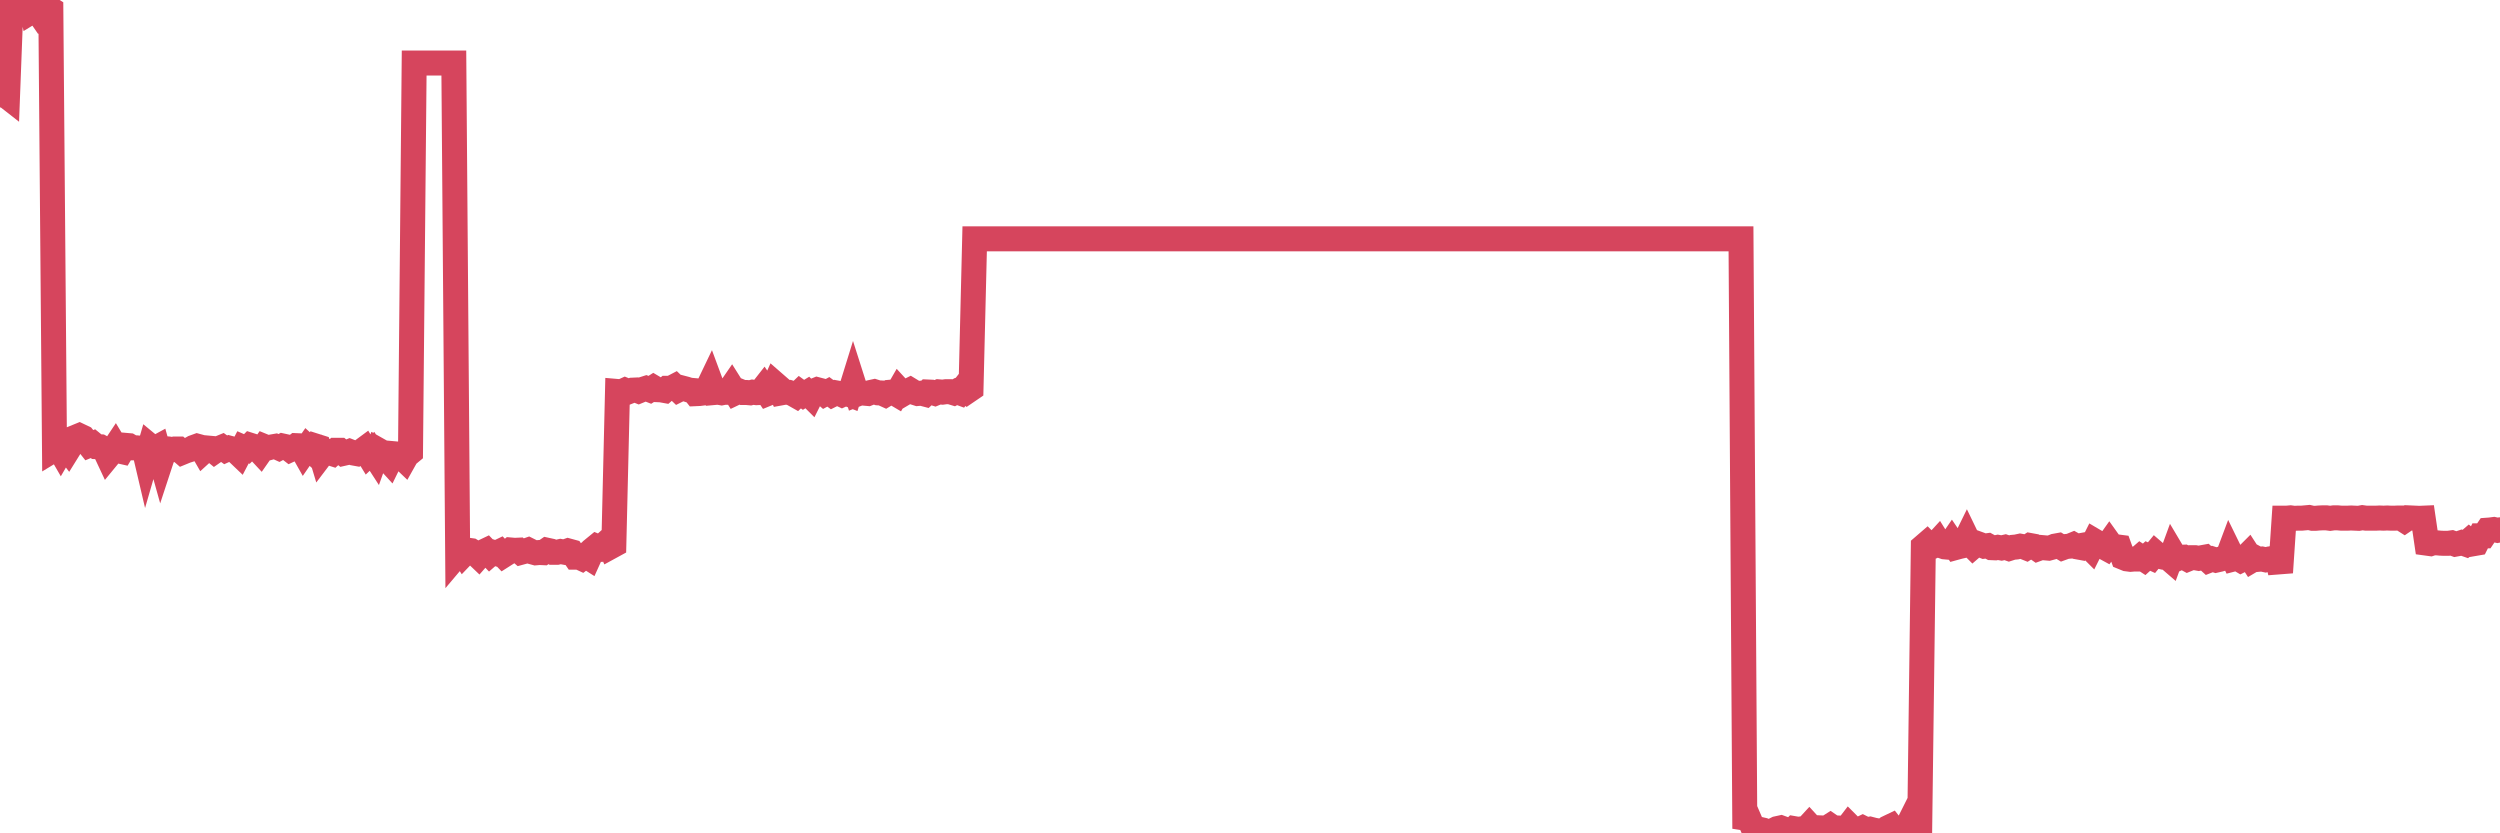 <?xml version="1.0"?><svg width="150px" height="50px" xmlns="http://www.w3.org/2000/svg" xmlns:xlink="http://www.w3.org/1999/xlink"> <polyline fill="none" stroke="#d6455d" stroke-width="1.5px" stroke-linecap="round" stroke-miterlimit="5" points="0.00,5.70 0.22,5.63 0.45,5.81 0.67,0.02 0.89,0.52 1.12,0.35 1.34,0.32 1.56,0.22 1.79,0.00 1.93,0.67 2.16,0.53 2.38,0.85 2.60,0.62 2.83,0.41 3.05,0.55 3.27,26.96 3.50,26.82 3.65,27.08 3.87,26.70 4.09,26.99 4.32,26.62 4.54,26.23 4.76,26.14 4.99,26.25 5.21,26.52 5.36,26.71 5.58,26.62 5.80,26.80 6.03,26.81 6.25,26.93 6.47,27.40 6.70,27.12 6.92,26.79 7.07,27.04 7.29,27.09 7.51,26.72 7.74,26.74 7.96,26.87 8.18,26.87 8.41,26.89 8.63,26.88 8.78,27.52 9.00,26.76 9.23,26.95 9.45,26.83 9.67,27.62 9.90,26.92 10.12,26.94 10.34,26.98 10.49,26.94 10.71,26.94 10.94,27.14 11.16,27.05 11.38,26.98 11.61,26.85 11.83,26.77 12.05,26.83 12.20,27.09 12.43,26.88 12.65,26.90 12.87,27.08 13.10,26.92 13.32,26.83 13.54,26.99 13.76,26.89 13.91,26.93 14.14,27.05 14.36,27.26 14.58,26.84 14.81,26.94 15.03,26.72 15.25,26.79 15.48,26.97 15.62,27.12 15.85,26.79 16.07,26.88 16.29,26.82 16.52,26.78 16.74,26.88 16.96,26.76 17.19,26.81 17.41,26.98 17.56,26.91 17.78,26.74 18.01,26.75 18.23,27.14 18.45,26.82 18.68,27.03 18.90,26.75 19.12,26.82 19.27,27.32 19.49,27.03 19.72,27.15 19.94,27.22 20.16,27.02 20.39,27.02 20.61,27.20 20.83,27.15 20.98,27.09 21.21,27.18 21.43,27.22 21.65,27.10 21.88,26.93 22.10,27.29 22.32,27.08 22.54,27.42 22.69,27.00 22.92,27.13 23.14,27.45 23.36,27.69 23.59,27.22 23.81,27.24 24.03,27.36 24.26,27.58 24.40,27.33 24.63,27.14 24.85,3.78 25.07,3.78 25.30,3.78 25.52,3.78 25.74,3.78 25.97,3.78 26.12,3.78 26.34,3.78 26.56,3.78 26.79,3.78 27.01,3.78 27.23,3.78 27.46,33.26 27.68,33.00 27.83,33.24 28.05,33.01 28.27,33.04 28.50,33.18 28.72,33.39 28.94,33.14 29.17,33.03 29.39,33.26 29.54,33.13 29.76,33.20 29.99,33.09 30.21,33.32 30.43,33.18 30.65,33.00 30.88,33.02 31.10,33.01 31.25,33.14 31.47,33.08 31.70,33.00 31.92,33.11 32.14,33.17 32.37,33.15 32.59,33.16 32.81,33.01 33.04,33.06 33.18,33.14 33.41,33.14 33.63,33.09 33.85,33.13 34.08,33.05 34.30,33.11 34.52,33.43 34.75,33.43 34.90,33.50 35.12,33.33 35.34,33.47 35.57,32.96 35.79,32.78 36.01,32.87 36.24,32.69 36.46,32.49 36.61,32.82 36.83,32.70 37.05,23.49 37.28,23.51 37.50,23.41 37.72,23.50 37.95,23.41 38.17,23.40 38.32,23.46 38.54,23.37 38.76,23.30 38.99,23.39 39.21,23.25 39.43,23.38 39.66,23.39 39.88,23.43 40.03,23.30 40.25,23.30 40.48,23.18 40.70,23.39 40.92,23.28 41.15,23.34 41.37,23.41 41.59,23.43 41.74,23.62 41.96,23.61 42.19,23.58 42.41,23.39 42.63,22.93 42.86,23.55 43.08,23.53 43.30,23.57 43.45,23.54 43.68,23.54 43.90,23.22 44.12,23.57 44.35,23.46 44.57,23.55 44.79,23.55 45.01,23.57 45.16,23.53 45.39,23.56 45.61,23.55 45.83,23.27 46.06,23.61 46.28,23.52 46.50,23.03 46.73,23.23 46.88,23.57 47.10,23.53 47.32,23.54 47.54,23.61 47.77,23.74 47.99,23.53 48.21,23.69 48.44,23.55 48.66,23.77 48.81,23.47 49.03,23.38 49.26,23.44 49.48,23.63 49.70,23.51 49.93,23.68 50.15,23.57 50.37,23.61 50.52,23.68 50.74,23.58 50.97,23.67 51.19,22.96 51.41,23.65 51.64,23.56 51.86,23.59 52.08,23.61 52.23,23.55 52.46,23.50 52.68,23.57 52.90,23.58 53.12,23.68 53.35,23.54 53.57,23.52 53.79,23.65 53.94,23.39 54.17,23.64 54.39,23.51 54.61,23.40 54.84,23.54 55.06,23.61 55.28,23.59 55.51,23.65 55.65,23.52 55.88,23.53 56.10,23.60 56.32,23.51 56.55,23.53 56.77,23.50 56.99,23.50 57.22,23.57 57.37,23.49 57.59,23.57 57.81,23.29 58.04,23.48 58.26,23.33 58.48,14.33 58.71,14.33 58.93,14.33 59.08,14.33 59.30,14.33 59.52,14.33 59.75,14.33 59.97,14.33 60.19,14.33 60.42,14.33 60.64,14.33 60.79,14.33 61.01,14.33 61.24,14.33 61.46,14.33 61.68,14.33 61.90,14.33 62.13,14.33 62.35,14.33 62.50,14.33 62.72,14.33 62.95,14.33 63.17,14.33 63.39,14.33 63.62,14.33 63.84,14.33 64.06,14.33 64.21,14.33 64.43,14.33 64.66,14.33 64.88,14.33 65.10,14.33 65.33,14.33 65.55,14.33 65.77,14.33 66.00,14.33 66.15,14.33 66.37,14.33 66.59,14.33 66.82,14.33 67.04,14.33 67.26,14.33 67.49,14.33 67.71,14.33 67.86,14.33 68.08,14.33 68.30,14.33 68.53,14.33 68.75,14.33 68.97,14.33 69.20,14.33 69.42,14.33 69.57,14.33 69.79,14.33 70.01,14.33 70.24,14.33 70.46,14.33 70.68,14.33 70.91,14.33 71.13,14.33 71.28,14.33 71.50,14.33 71.73,14.33 71.95,14.33 72.17,14.33 72.40,14.33 72.62,14.33 72.84,14.33 72.99,14.33 73.21,14.33 73.44,14.33 73.66,14.33 73.88,14.33 74.11,14.33 74.33,14.33 74.55,14.33 74.70,14.33 74.93,14.33 75.15,14.33 75.37,14.33 75.60,14.33 75.82,14.33 76.04,14.33 76.26,14.33 76.41,14.33 76.64,14.33 76.86,14.33 77.08,14.33 77.31,14.33 77.53,14.33 77.75,14.33 77.98,14.33 78.12,14.33 78.35,14.33 78.57,14.33 78.79,14.33 79.02,14.33 79.24,14.33 79.46,14.33 79.69,14.33 79.84,14.33 80.06,14.33 80.28,14.33 80.51,14.33 80.73,14.33 80.95,14.33 81.18,14.33 81.40,14.33 81.62,14.33 81.77,14.33 81.99,14.33 82.22,14.33 82.44,14.33 82.66,14.33 82.89,14.33 83.11,14.33 83.33,14.33 83.48,14.33 83.71,14.33 83.93,14.33 84.15,14.33 84.38,14.33 84.60,14.33 84.82,14.33 85.04,14.33 85.19,14.33 85.42,14.33 85.64,14.33 85.86,14.33 86.09,14.33 86.31,14.33 86.53,14.33 86.76,14.33 86.90,14.33 87.13,14.33 87.35,14.33 87.57,14.33 87.80,14.33 88.02,14.33 88.24,14.33 88.47,14.33 88.62,14.33 88.84,14.33 89.06,14.33 89.29,14.33 89.51,14.33 89.73,14.33 89.96,14.33 90.18,14.33 90.33,14.33 90.55,14.33 90.77,14.33 91.00,14.33 91.22,14.33 91.44,14.33 91.67,14.33 91.89,14.33 92.04,14.33 92.26,14.33 92.49,14.33 92.71,14.33 92.93,14.33 93.15,14.33 93.38,14.33 93.60,14.33 93.75,14.33 93.97,14.33 94.20,14.33 94.42,14.33 94.64,14.33 94.87,14.33 95.09,14.33 95.31,14.33 95.46,14.33 95.68,14.33 95.91,14.33 96.13,14.33 96.35,14.33 96.58,14.33 96.80,14.33 97.02,14.33 97.25,14.33 97.40,14.33 97.62,14.33 97.84,14.33 98.07,14.33 98.29,14.33 98.51,14.33 98.74,14.33 98.96,14.33 99.11,14.33 99.33,14.33 99.55,14.33 99.78,14.33 100.00,14.33 100.22,14.33 100.45,14.33 100.67,14.33 100.82,14.33 101.04,14.33 101.26,14.33 101.49,14.33 101.71,14.33 101.93,14.33 102.16,14.33 102.38,14.33 102.53,14.33 102.75,14.33 102.98,14.33 103.20,14.33 103.42,14.33 103.65,14.33 103.87,14.33 104.09,14.33 104.24,14.33 104.46,14.33 104.69,49.72 104.91,49.05 105.13,49.56 105.36,49.72 105.58,49.76 105.80,49.81 105.95,49.87 106.18,49.96 106.40,49.83 106.62,49.72 106.85,49.67 107.07,49.75 107.29,49.80 107.51,49.87 107.66,49.72 107.89,49.76 108.11,49.73 108.33,49.77 108.56,49.52 108.78,49.76 109.00,50.00 109.23,49.90 109.38,49.68 109.60,49.69 109.82,49.55 110.04,49.70 110.27,49.68 110.49,49.69 110.71,49.82 110.94,49.52 111.09,49.67 111.31,49.83 111.53,49.79 111.76,49.68 111.98,49.79 112.20,49.75 112.43,49.81 112.65,49.85 112.87,49.90 113.02,49.85 113.24,49.68 113.47,49.57 113.69,49.85 113.91,49.76 114.14,49.86 114.36,49.74 114.58,49.30 114.73,49.87 114.96,49.84 115.18,49.81 115.40,32.79 115.62,32.60 115.85,32.83 116.07,32.73 116.29,32.49 116.44,32.73 116.67,32.81 116.89,32.83 117.11,32.51 117.34,32.85 117.56,32.79 117.78,32.74 118.01,32.27 118.15,32.56 118.38,32.79 118.60,32.60 118.82,32.68 119.05,32.77 119.27,32.74 119.49,32.86 119.72,32.87 119.87,32.84 120.09,32.88 120.31,32.83 120.54,32.91 120.76,32.84 120.98,32.82 121.21,32.77 121.43,32.81 121.58,32.87 121.80,32.73 122.02,32.77 122.25,32.93 122.47,32.85 122.69,32.87 122.92,32.89 123.14,32.83 123.29,32.77 123.51,32.73 123.74,32.87 123.96,32.79 124.18,32.77 124.40,32.68 124.63,32.81 124.85,32.85 125.00,32.71 125.22,32.67 125.45,32.90 125.67,32.46 125.89,32.59 126.12,32.76 126.34,32.88 126.56,32.57 126.71,32.78 126.93,32.80 127.16,32.83 127.38,33.44 127.60,33.53 127.83,33.56 128.05,33.54 128.27,33.54 128.42,33.41 128.65,33.56 128.87,33.36 129.09,33.46 129.32,33.18 129.54,33.37 129.76,33.42 129.99,33.39 130.21,33.58 130.36,33.17 130.58,33.54 130.80,33.44 131.03,33.43 131.25,33.55 131.47,33.46 131.70,33.46 131.92,33.50 132.07,33.47 132.29,33.43 132.51,33.63 132.74,33.54 132.96,33.61 133.18,33.56 133.41,33.49 133.63,33.49 133.78,33.09 134.00,33.54 134.23,33.48 134.45,33.61 134.67,33.50 134.90,33.27 135.12,33.61 135.34,33.48 135.49,33.56 135.71,33.54 135.94,33.59 136.16,33.54 136.38,33.55 136.61,33.38 136.83,34.35 137.05,31.09 137.20,31.09 137.43,31.07 137.65,31.10 137.87,31.09 138.10,31.09 138.32,31.07 138.54,31.05 138.76,31.10 138.91,31.10 139.14,31.08 139.36,31.07 139.58,31.07 139.81,31.10 140.03,31.07 140.25,31.07 140.48,31.09 140.62,31.09 140.85,31.09 141.07,31.08 141.29,31.09 141.52,31.10 141.74,31.06 141.96,31.09 142.19,31.09 142.34,31.09 142.56,31.09 142.78,31.08 143.01,31.09 143.23,31.08 143.45,31.09 143.68,31.09 143.90,31.08 144.05,31.08 144.27,31.22 144.49,31.07 144.72,31.08 144.94,31.09 145.16,31.10 145.39,31.09 145.61,32.59 145.83,32.62 145.98,32.57 146.21,32.57 146.43,32.59 146.65,32.60 146.88,32.60 147.10,32.57 147.32,32.65 147.54,32.61 147.69,32.56 147.92,32.64 148.14,32.45 148.36,32.63 148.59,32.59 148.81,32.15 149.03,32.15 149.26,31.81 149.40,31.80 149.63,31.77 149.85,31.82 150.00,31.79 "/></svg>
